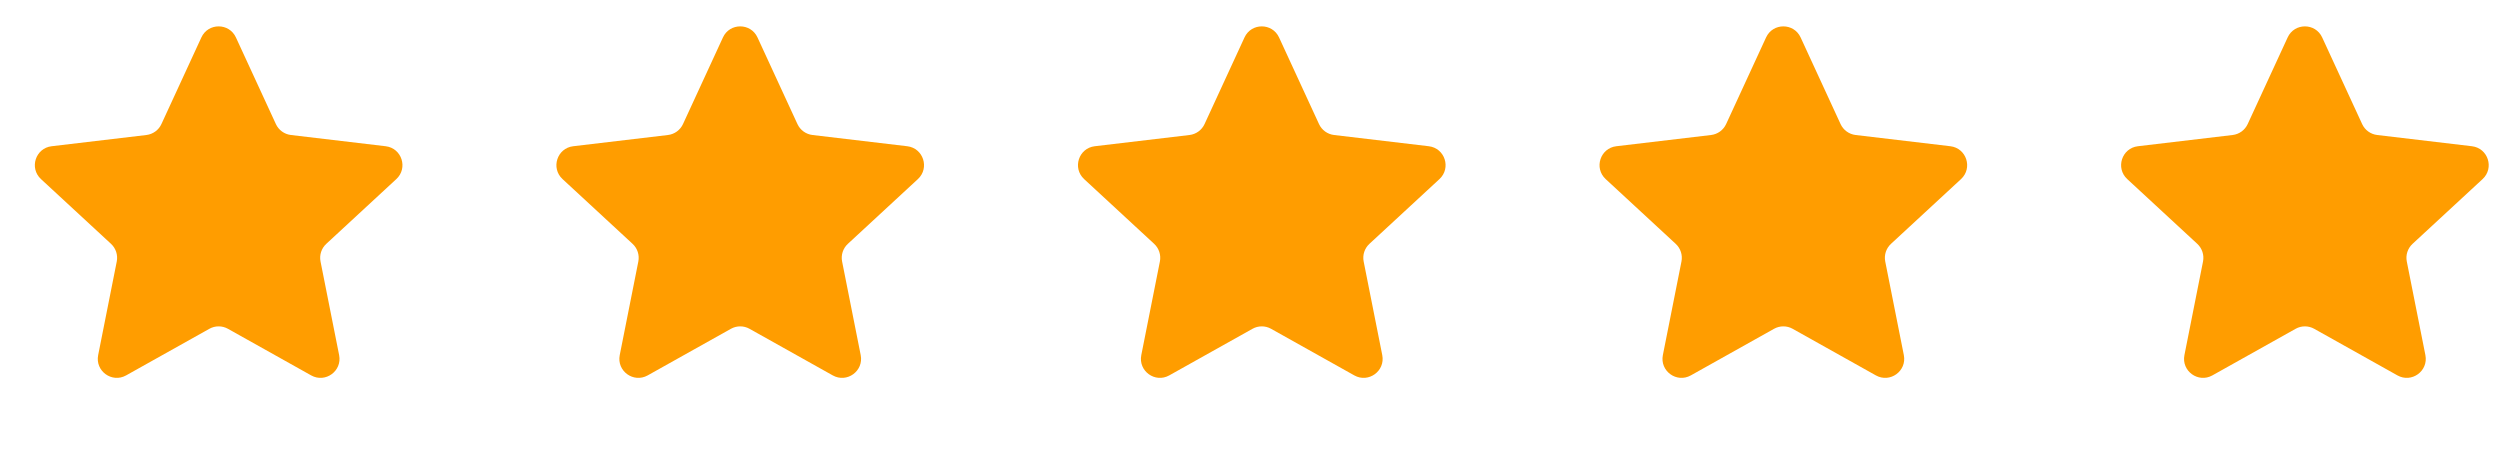 <?xml version="1.0" encoding="UTF-8"?> <svg xmlns="http://www.w3.org/2000/svg" width="178" height="32" viewBox="0 0 178 32" fill="none"><path d="M14.338 2.665C14.822 1.616 16.313 1.616 16.797 2.665L19.643 8.834C19.84 9.262 20.245 9.556 20.712 9.612L27.459 10.412C28.606 10.547 29.067 11.965 28.219 12.75L23.231 17.362C22.885 17.682 22.73 18.158 22.822 18.62L24.146 25.284C24.372 26.417 23.165 27.293 22.157 26.729L16.229 23.41C15.818 23.18 15.317 23.18 14.907 23.41L8.978 26.729C7.97 27.293 6.764 26.417 6.989 25.284L8.313 18.62C8.405 18.158 8.25 17.682 7.905 17.362L2.917 12.75C2.069 11.965 2.529 10.547 3.676 10.412L10.423 9.612C10.891 9.556 11.296 9.262 11.493 8.834L14.338 2.665Z" fill="#FF9D00"></path><path d="M51.474 2.665C51.958 1.616 53.449 1.616 53.933 2.665L56.778 8.834C56.976 9.262 57.381 9.556 57.848 9.612L64.595 10.412C65.742 10.547 66.203 11.965 65.355 12.75L60.367 17.362C60.021 17.682 59.866 18.158 59.958 18.62L61.282 25.284C61.507 26.417 60.301 27.293 59.293 26.729L53.365 23.41C52.954 23.18 52.453 23.18 52.042 23.41L46.114 26.729C45.106 27.293 43.9 26.417 44.125 25.284L45.449 18.62C45.541 18.158 45.386 17.682 45.04 17.362L40.052 12.75C39.204 11.965 39.665 10.547 40.812 10.412L47.559 9.612C48.026 9.556 48.431 9.262 48.629 8.834L51.474 2.665Z" fill="#FF9D00"></path><path d="M88.609 2.665C89.093 1.616 90.584 1.616 91.068 2.665L93.914 8.834C94.111 9.262 94.516 9.556 94.984 9.612L101.73 10.412C102.877 10.547 103.338 11.965 102.49 12.75L97.502 17.362C97.156 17.682 97.001 18.158 97.093 18.62L98.417 25.284C98.642 26.417 97.436 27.293 96.428 26.729L90.5 23.41C90.089 23.18 89.588 23.18 89.178 23.41L83.249 26.729C82.241 27.293 81.035 26.417 81.26 25.284L82.584 18.62C82.676 18.158 82.521 17.682 82.176 17.362L77.188 12.75C76.34 11.965 76.8 10.547 77.947 10.412L84.694 9.612C85.162 9.556 85.567 9.262 85.764 8.834L88.609 2.665Z" fill="#FF9D00"></path><path d="M125.745 2.665C126.229 1.616 127.72 1.616 128.204 2.665L131.049 8.834C131.247 9.262 131.652 9.556 132.119 9.612L138.866 10.412C140.013 10.547 140.474 11.965 139.626 12.75L134.638 17.362C134.292 17.682 134.137 18.158 134.229 18.62L135.553 25.284C135.778 26.417 134.572 27.293 133.564 26.729L127.636 23.41C127.225 23.18 126.724 23.18 126.313 23.41L120.385 26.729C119.377 27.293 118.171 26.417 118.396 25.284L119.72 18.62C119.812 18.158 119.657 17.682 119.311 17.362L114.323 12.75C113.475 11.965 113.936 10.547 115.083 10.412L121.83 9.612C122.297 9.556 122.702 9.262 122.9 8.834L125.745 2.665Z" fill="#FF9D00"></path><path d="M162.881 2.665C163.364 1.616 164.855 1.616 165.339 2.665L168.185 8.834C168.382 9.262 168.787 9.556 169.255 9.612L176.001 10.412C177.148 10.547 177.609 11.965 176.761 12.75L171.773 17.362C171.427 17.682 171.272 18.158 171.364 18.62L172.688 25.284C172.913 26.417 171.707 27.293 170.699 26.729L164.771 23.41C164.36 23.18 163.859 23.18 163.449 23.41L157.52 26.729C156.512 27.293 155.306 26.417 155.531 25.284L156.855 18.62C156.947 18.158 156.792 17.682 156.447 17.362L151.459 12.75C150.611 11.965 151.071 10.547 152.218 10.412L158.965 9.612C159.433 9.556 159.838 9.262 160.035 8.834L162.881 2.665Z" fill="#FF9D00"></path></svg> 